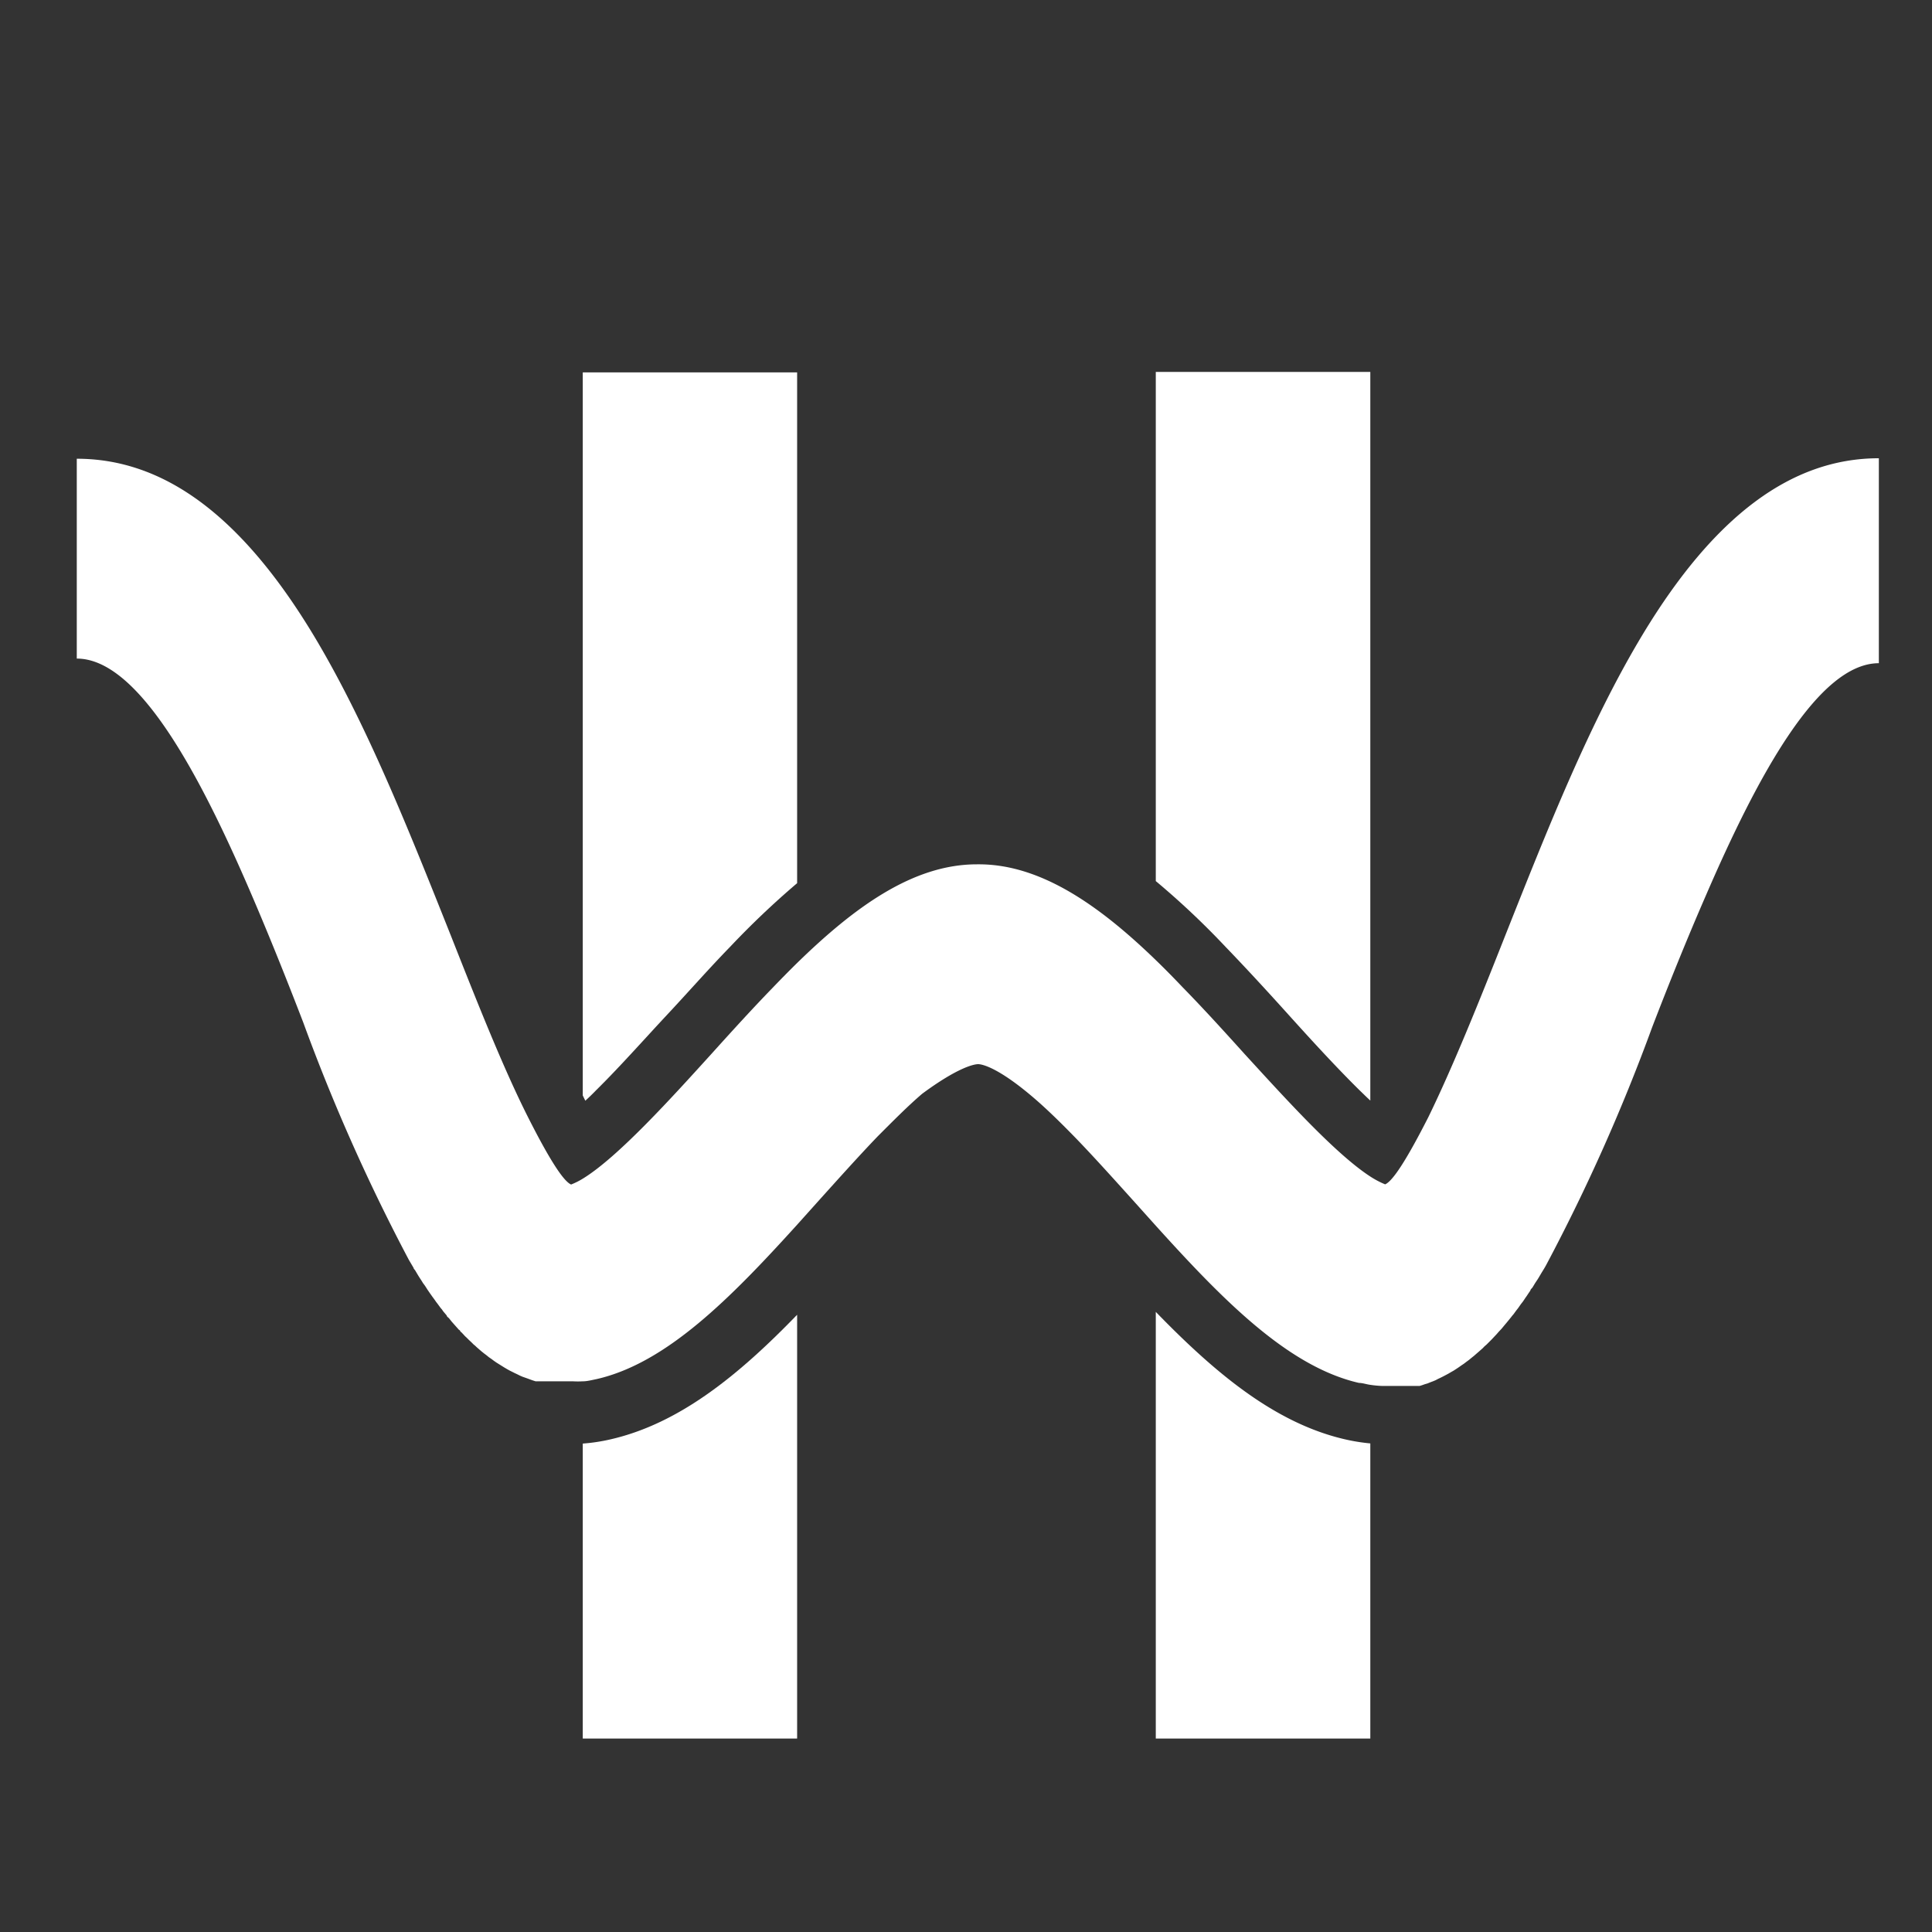 <?xml version="1.0" encoding="UTF-8"?> <svg xmlns="http://www.w3.org/2000/svg" id="Слой_1" data-name="Слой 1" viewBox="0 0 121.04 121.04"><rect x="0" y="0" width="121.04" height="121.04" fill="#333333" stroke="none"/> <defs> <style>.cls-1{fill:#fff;}</style> </defs> <title>2</title> <path class="cls-1" d="M89.27,86.43l-.17.06Z"></path> <path class="cls-1" d="M86.88,86.83h0Z"></path> <path class="cls-1" d="M34.76,86.78l-.17,0Z"></path> <path class="cls-1" d="M34.42,86.73l-.17,0Z"></path> <path class="cls-1" d="M35.1,86.81h0Z"></path> <path class="cls-1" d="M35.44,86.83h0Z"></path> <path class="cls-1" d="M87.26,86.82h0Z"></path> <path class="cls-1" d="M88.61,86.63l-.17,0Z"></path> <path class="cls-1" d="M88.94,86.54l-.17,0Z"></path> <path class="cls-1" d="M30.17,84.65,30,84.52Z"></path> <path class="cls-1" d="M88.27,86.7l-.17,0Z"></path> <path class="cls-1" d="M87.93,86.76l-.17,0Z"></path> <path class="cls-1" d="M35.65,86.83h0Z"></path> <path class="cls-1" d="M31.45,85.57l-.16-.1Z"></path> <path class="cls-1" d="M31.13,85.37,31,85.26Z"></path> <path class="cls-1" d="M31.78,85.77l-.17-.1Z"></path> <path class="cls-1" d="M30.81,85.14,30.65,85Z"></path> <path class="cls-1" d="M30.49,84.9l-.16-.12Z"></path> <path class="cls-1" d="M33.09,86.37l-.17-.06Z"></path> <path class="cls-1" d="M33.75,86.58l-.17,0Z"></path> <path class="cls-1" d="M33.42,86.49l-.17-.06Z"></path> <path class="cls-1" d="M32.75,86.25l-.16-.07Z"></path> <path class="cls-1" d="M34.09,86.67l-.17,0Z"></path> <path class="cls-1" d="M32.43,86.1,32.26,86Z"></path> <path class="cls-1" d="M87.6,86.8h0Z"></path> <path class="cls-1" d="M94.37,82.6l-.16.19Z"></path> <path class="cls-1" d="M95.28,81.42l-.16.23Z"></path> <path class="cls-1" d="M95,81.83l-.16.22Z"></path> <path class="cls-1" d="M94.68,82.22l-.17.21Z"></path> <path class="cls-1" d="M94.07,83l-.17.18Z"></path> <path class="cls-1" d="M93.76,83.3l-.16.17Z"></path> <path class="cls-1" d="M96.88,78.94c-.09.17-.19.33-.29.49C96.69,79.27,96.79,79.11,96.88,78.94Z"></path> <path class="cls-1" d="M95.58,81l-.16.24Z"></path> <path class="cls-1" d="M96.49,79.6c-.06.1-.12.21-.19.31C96.37,79.81,96.43,79.7,96.49,79.6Z"></path> <path class="cls-1" d="M93.45,83.63l-.16.16Z"></path> <path class="cls-1" d="M96.18,80.09l-.17.28Z"></path> <path class="cls-1" d="M95.88,80.56l-.17.25Z"></path> <path class="cls-1" d="M91.88,85l-.17.13Z"></path> <path class="cls-1" d="M90.59,85.85l-.17.09Z"></path> <path class="cls-1" d="M90.91,85.67l-.17.1Z"></path> <path class="cls-1" d="M89.94,86.18l-.17.07Z"></path> <path class="cls-1" d="M90.26,86l-.17.08Z"></path> <path class="cls-1" d="M91.24,85.47l-.17.11Z"></path> <path class="cls-1" d="M92.51,84.51l-.16.14Z"></path> <path class="cls-1" d="M92.83,84.23l-.17.15Z"></path> <path class="cls-1" d="M93.14,83.94l-.17.15Z"></path> <path class="cls-1" d="M91.56,85.25l-.17.12Z"></path> <path class="cls-1" d="M89.61,86.31l-.17.07Z"></path> <path class="cls-1" d="M92.2,84.77l-.17.14Z"></path> <path class="cls-1" d="M32.1,85.94l-.16-.08Z"></path> <path class="cls-1" d="M29.24,83.79a1.21,1.21,0,0,1-.16-.16A1.21,1.21,0,0,0,29.24,83.79Z"></path> <path class="cls-1" d="M25.93,79.43l-.29-.49Z"></path> <path class="cls-1" d="M28.93,83.47c-.06,0-.11-.11-.16-.16S28.87,83.42,28.93,83.47Z"></path> <path class="cls-1" d="M27.41,81.65c-.06-.07-.11-.15-.16-.22S27.35,81.58,27.41,81.65Z"></path> <path class="cls-1" d="M26.22,79.91,26,79.59Z"></path> <path class="cls-1" d="M28.31,82.79l-.15-.19Z"></path> <path class="cls-1" d="M27.71,82a1.56,1.56,0,0,1-.16-.2A1.56,1.56,0,0,0,27.71,82Z"></path> <path class="cls-1" d="M27.11,81.24,26.94,81Z"></path> <path class="cls-1" d="M28.62,83.14,28.46,83Z"></path> <path class="cls-1" d="M26.51,80.37c-.05-.09-.11-.18-.17-.27C26.4,80.19,26.46,80.28,26.51,80.37Z"></path> <path class="cls-1" d="M28,82.42l-.16-.19Z"></path> <path class="cls-1" d="M29.55,84.09l-.16-.15Z"></path> <path class="cls-1" d="M29.86,84.38a1.07,1.07,0,0,0-.16-.14A1.07,1.07,0,0,1,29.86,84.38Z"></path> <path class="cls-1" d="M26.81,80.81l-.16-.25Z"></path> <path class="cls-1" d="M38.23,90.18a11.35,11.35,0,0,1-1.72.26v18.48H49.94V82.37C46.3,86.13,42.58,89.19,38.23,90.18Z"></path> <path class="cls-1" d="M37.36,68.29c1.48-1.46,3-3.18,4.42-4.7s2.59-2.86,3.95-4.26a53.3,53.3,0,0,1,4.21-4v-32H36.51V68.63l.16.33C36.89,68.76,37.12,68.54,37.36,68.29Z"></path> <path class="cls-1" d="M76.79,59.33c1.35,1.4,2.68,2.85,3.95,4.26s2.94,3.24,4.42,4.7c.25.24.47.46.69.66V23.3H72.41V55.2A50.57,50.57,0,0,1,76.79,59.33Z"></path> <path class="cls-1" d="M72.41,82.19v26.73H85.85V90.43a12.05,12.05,0,0,1-1.56-.25C79.87,89.17,76.11,86,72.41,82.19Z"></path> <path class="cls-1" d="M102.92,39.74c-3.32,5.5-6,12.28-8.6,18.83C92.63,62.85,91,66.89,89.48,70c-1.41,2.77-2.24,4-2.7,4.2a5.64,5.64,0,0,1-.93-.49c-2.22-1.44-5.42-5-7.87-7.67-1.28-1.42-2.57-2.84-3.88-4.18-.56-.59-1.12-1.16-1.69-1.71-3.53-3.42-7.2-6-11.08-6H61.2c-4,0-7.67,2.68-11.26,6.18-.51.5-1,1-1.52,1.54h0c-1.3,1.34-2.59,2.76-3.87,4.18-2.52,2.78-5.82,6.42-8,7.77a4.65,4.65,0,0,1-.77.39c-.45-.19-1.29-1.43-2.69-4.2-1.56-3.09-3.16-7.13-4.85-11.41C25.61,52,22.93,45.24,19.61,39.74c-4.49-7.42-9.33-11-14.8-11V41.26c3.79,0,7.59,7,10.85,14.56C16.86,58.6,18,61.46,19,64.06a119.34,119.34,0,0,0,6.62,14.88l.29.49c0,.06.07.11.1.16l.19.32.12.19c.06.09.12.18.17.27l.14.19.16.25.13.19.17.24.14.19c.05.07.1.15.16.22l.14.19a1.56,1.56,0,0,0,.16.2,1.33,1.33,0,0,0,.14.19l.16.19c0,.07.1.12.15.18l.15.19.15.17.16.18.15.17c.05,0,.1.11.16.16l.15.16a1.21,1.21,0,0,0,.16.16l.15.15.16.15.15.15a1.07,1.07,0,0,1,.16.14l.16.14.15.13.16.13.16.12.16.13.16.11.16.12.16.11.16.1.16.1.16.1.17.1.16.09.16.08.16.08.17.08.16.08.16.07.17.06.17.06.16.06.17.06.16.05.17,0,.17,0,.17,0,.16,0,.17,0,.17,0,.17,0,.17,0h1a5.87,5.87,0,0,0,.59,0c.29,0,.58-.08.88-.14,4.38-1,8.39-5.07,12.55-9.66l1.48-1.65c1.19-1.32,2.4-2.67,3.58-3.9,1-1,1.9-1.91,2.79-2.67C60,66.88,61,66.68,61.26,66.67s1.28.21,3.48,2.09c.89.76,1.82,1.68,2.78,2.67,1.18,1.23,2.39,2.58,3.58,3.9l1.31,1.46c4.22,4.67,8.29,8.83,12.73,9.85.23,0,.47.09.71.12a6.34,6.34,0,0,0,.75.07h1l.16,0,.17,0,.17,0,.17,0,.17,0,.17,0,.16,0,.17,0,.16-.05.17-.06.17-.05.17-.07.16-.06.17-.07.15-.08.17-.08.16-.08.17-.09.15-.08.17-.1.16-.09.17-.11.15-.1.17-.12.15-.1.17-.13.15-.11.17-.14.15-.12.16-.14.15-.13.17-.15a.93.93,0,0,0,.14-.14l.17-.15.15-.15.16-.16.15-.16.16-.17.14-.16.17-.18.14-.17.16-.19.14-.17.17-.21a2.09,2.09,0,0,1,.14-.17l.16-.22.14-.18.16-.23.14-.18.16-.24a2.14,2.14,0,0,0,.13-.19l.17-.25c0-.07.09-.13.13-.19l.17-.28.12-.18c.07-.1.13-.21.19-.31l.1-.17c.1-.16.2-.32.29-.49a117.83,117.83,0,0,0,6.63-14.88c1-2.6,2.15-5.46,3.36-8.24,3.26-7.54,7.06-14.56,10.84-14.56V28.71C112.24,28.71,107.4,32.32,102.92,39.74Z"></path> </svg> 
